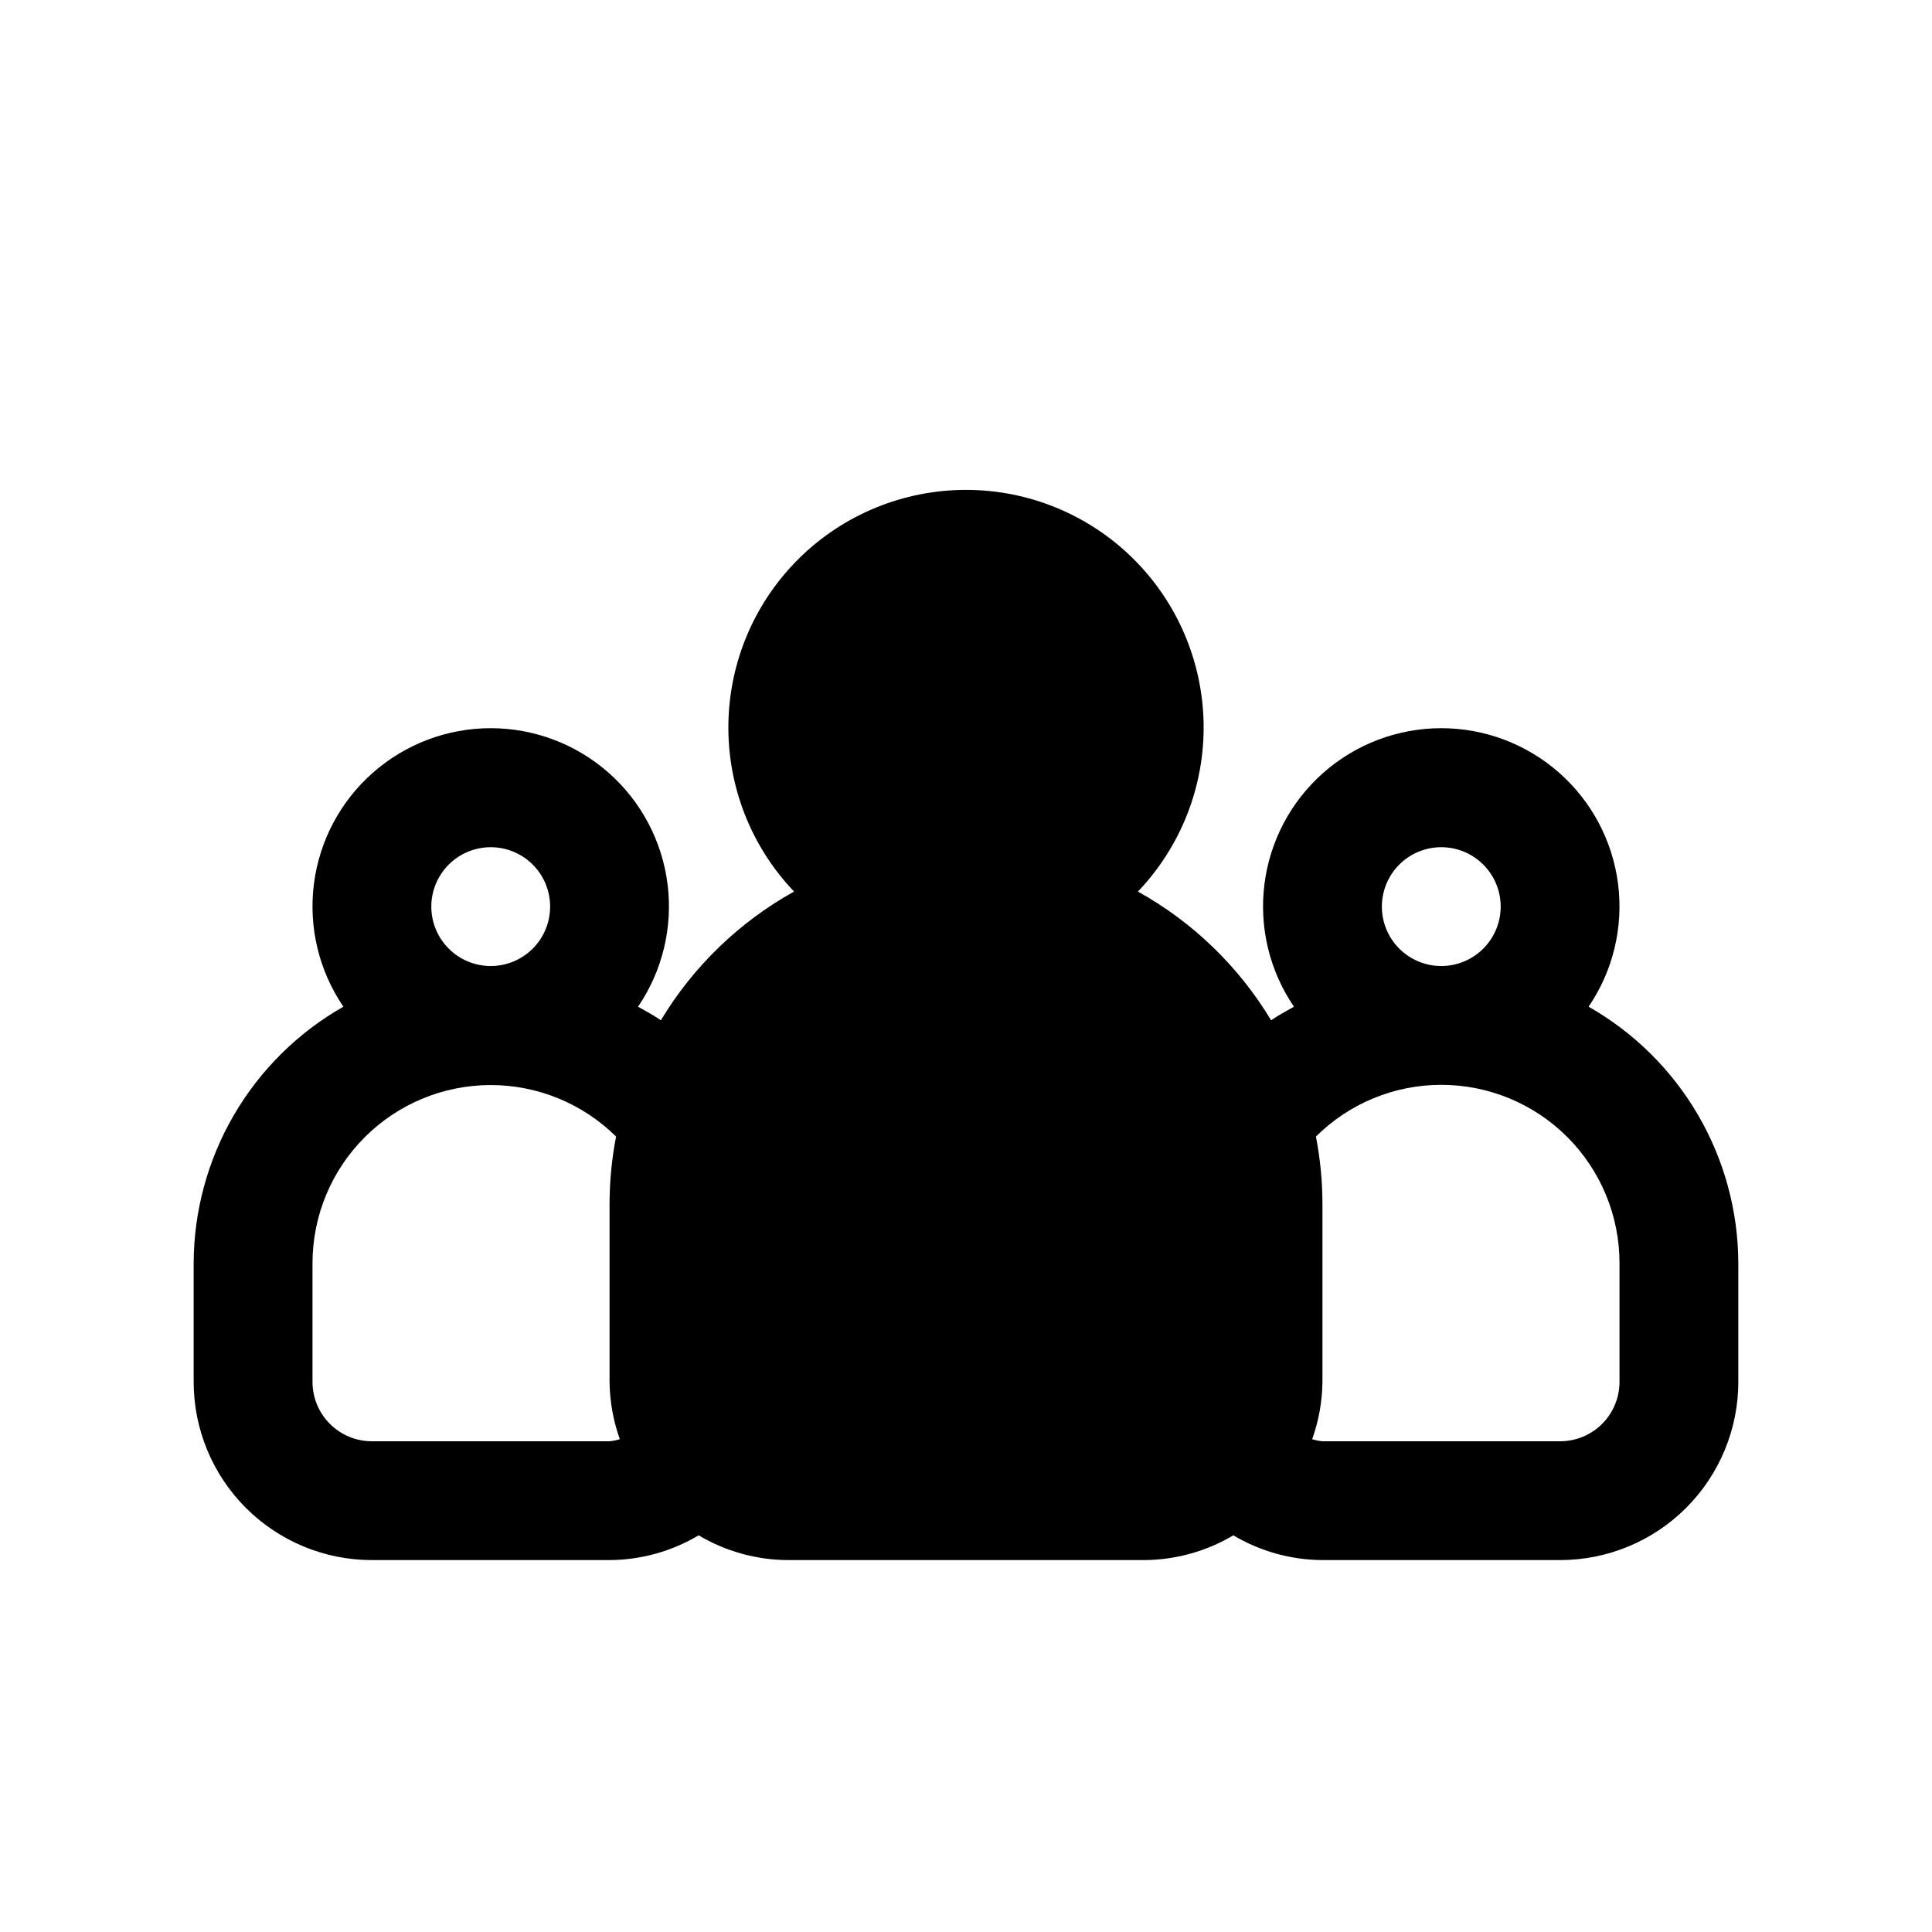 <?xml version="1.0" encoding="UTF-8"?>
<!-- Uploaded to: ICON Repo, www.svgrepo.com, Generator: ICON Repo Mixer Tools -->
<svg fill="#000000" width="800px" height="800px" version="1.1" viewBox="144 144 512 512" xmlns="http://www.w3.org/2000/svg">
 <path d="m242.56 557.44h62.977c8.316-0.047 16.469-2.312 23.613-6.562 7.148 4.25 15.301 6.516 23.617 6.562h94.465c8.316-0.047 16.469-2.312 23.617-6.562 7.148 4.25 15.301 6.516 23.613 6.562h62.977c12.527 0 24.543-4.977 33.398-13.832 8.859-8.859 13.836-20.871 13.836-33.398v-31.488c-0.047-13.812-3.742-27.371-10.707-39.301-6.965-11.93-16.961-21.809-28.969-28.637 6.473-9.508 9.254-21.055 7.816-32.473-1.434-11.414-6.988-21.914-15.617-29.523-8.629-7.613-19.738-11.812-31.246-11.812-11.504 0-22.613 4.199-31.242 11.812-8.629 7.609-14.184 18.109-15.617 29.523-1.438 11.418 1.34 22.965 7.816 32.473-2.047 1.18-4.125 2.25-6.047 3.606-8.574-14.266-20.746-26.031-35.297-34.117 11.41-11.961 17.664-27.926 17.406-44.457-0.262-16.531-7.008-32.297-18.789-43.895-11.781-11.598-27.648-18.098-44.18-18.098-16.535 0-32.402 6.5-44.184 18.098-11.781 11.598-18.527 27.363-18.785 43.895-0.262 16.531 5.992 32.496 17.402 44.457-14.547 8.086-26.719 19.852-35.297 34.117-1.922-1.355-4-2.426-6.047-3.606 6.477-9.508 9.254-21.055 7.82-32.473-1.438-11.414-6.992-21.914-15.621-29.523-8.629-7.613-19.738-11.812-31.242-11.812-11.508 0-22.617 4.199-31.246 11.812-8.629 7.609-14.18 18.109-15.617 29.523-1.438 11.418 1.344 22.965 7.816 32.473-12.008 6.828-22 16.707-28.969 28.637-6.965 11.93-10.66 25.488-10.707 39.301v31.488c0 12.527 4.977 24.539 13.836 33.398 8.859 8.855 20.871 13.832 33.398 13.832zm267.65-173.18c0-4.176 1.66-8.18 4.609-11.133 2.953-2.953 6.957-4.609 11.133-4.609s8.184 1.656 11.133 4.609c2.953 2.953 4.613 6.957 4.613 11.133 0 4.176-1.66 8.18-4.613 11.133-2.949 2.953-6.957 4.613-11.133 4.613s-8.18-1.66-11.133-4.613c-2.949-2.953-4.609-6.957-4.609-11.133zm15.742 47.23v0.004c12.527 0 24.543 4.973 33.398 13.832 8.859 8.859 13.836 20.871 13.836 33.398v31.488c0 4.176-1.66 8.18-4.613 11.133-2.953 2.953-6.957 4.609-11.133 4.609h-62.977c-0.922-0.094-1.836-0.277-2.723-0.551 1.742-4.879 2.664-10.012 2.723-15.191v-47.23c-0.012-5.969-0.594-11.918-1.73-17.777 8.82-8.789 20.77-13.719 33.219-13.711zm-267.65-47.23c0-4.176 1.66-8.18 4.613-11.133 2.953-2.953 6.957-4.609 11.133-4.609s8.18 1.656 11.133 4.609c2.953 2.953 4.609 6.957 4.609 11.133 0 4.176-1.656 8.18-4.609 11.133-2.953 2.953-6.957 4.613-11.133 4.613s-8.18-1.66-11.133-4.613c-2.953-2.953-4.613-6.957-4.613-11.133zm-31.488 94.465c0.016-12.492 4.981-24.469 13.805-33.309 8.82-8.84 20.789-13.828 33.281-13.867 12.488-0.039 24.488 4.871 33.367 13.656-1.137 5.859-1.715 11.809-1.73 17.777v47.23c0.062 5.18 0.98 10.312 2.723 15.191-0.887 0.273-1.801 0.457-2.723 0.551h-62.977c-4.176 0-8.18-1.656-11.133-4.609s-4.613-6.957-4.613-11.133z"/>
</svg>